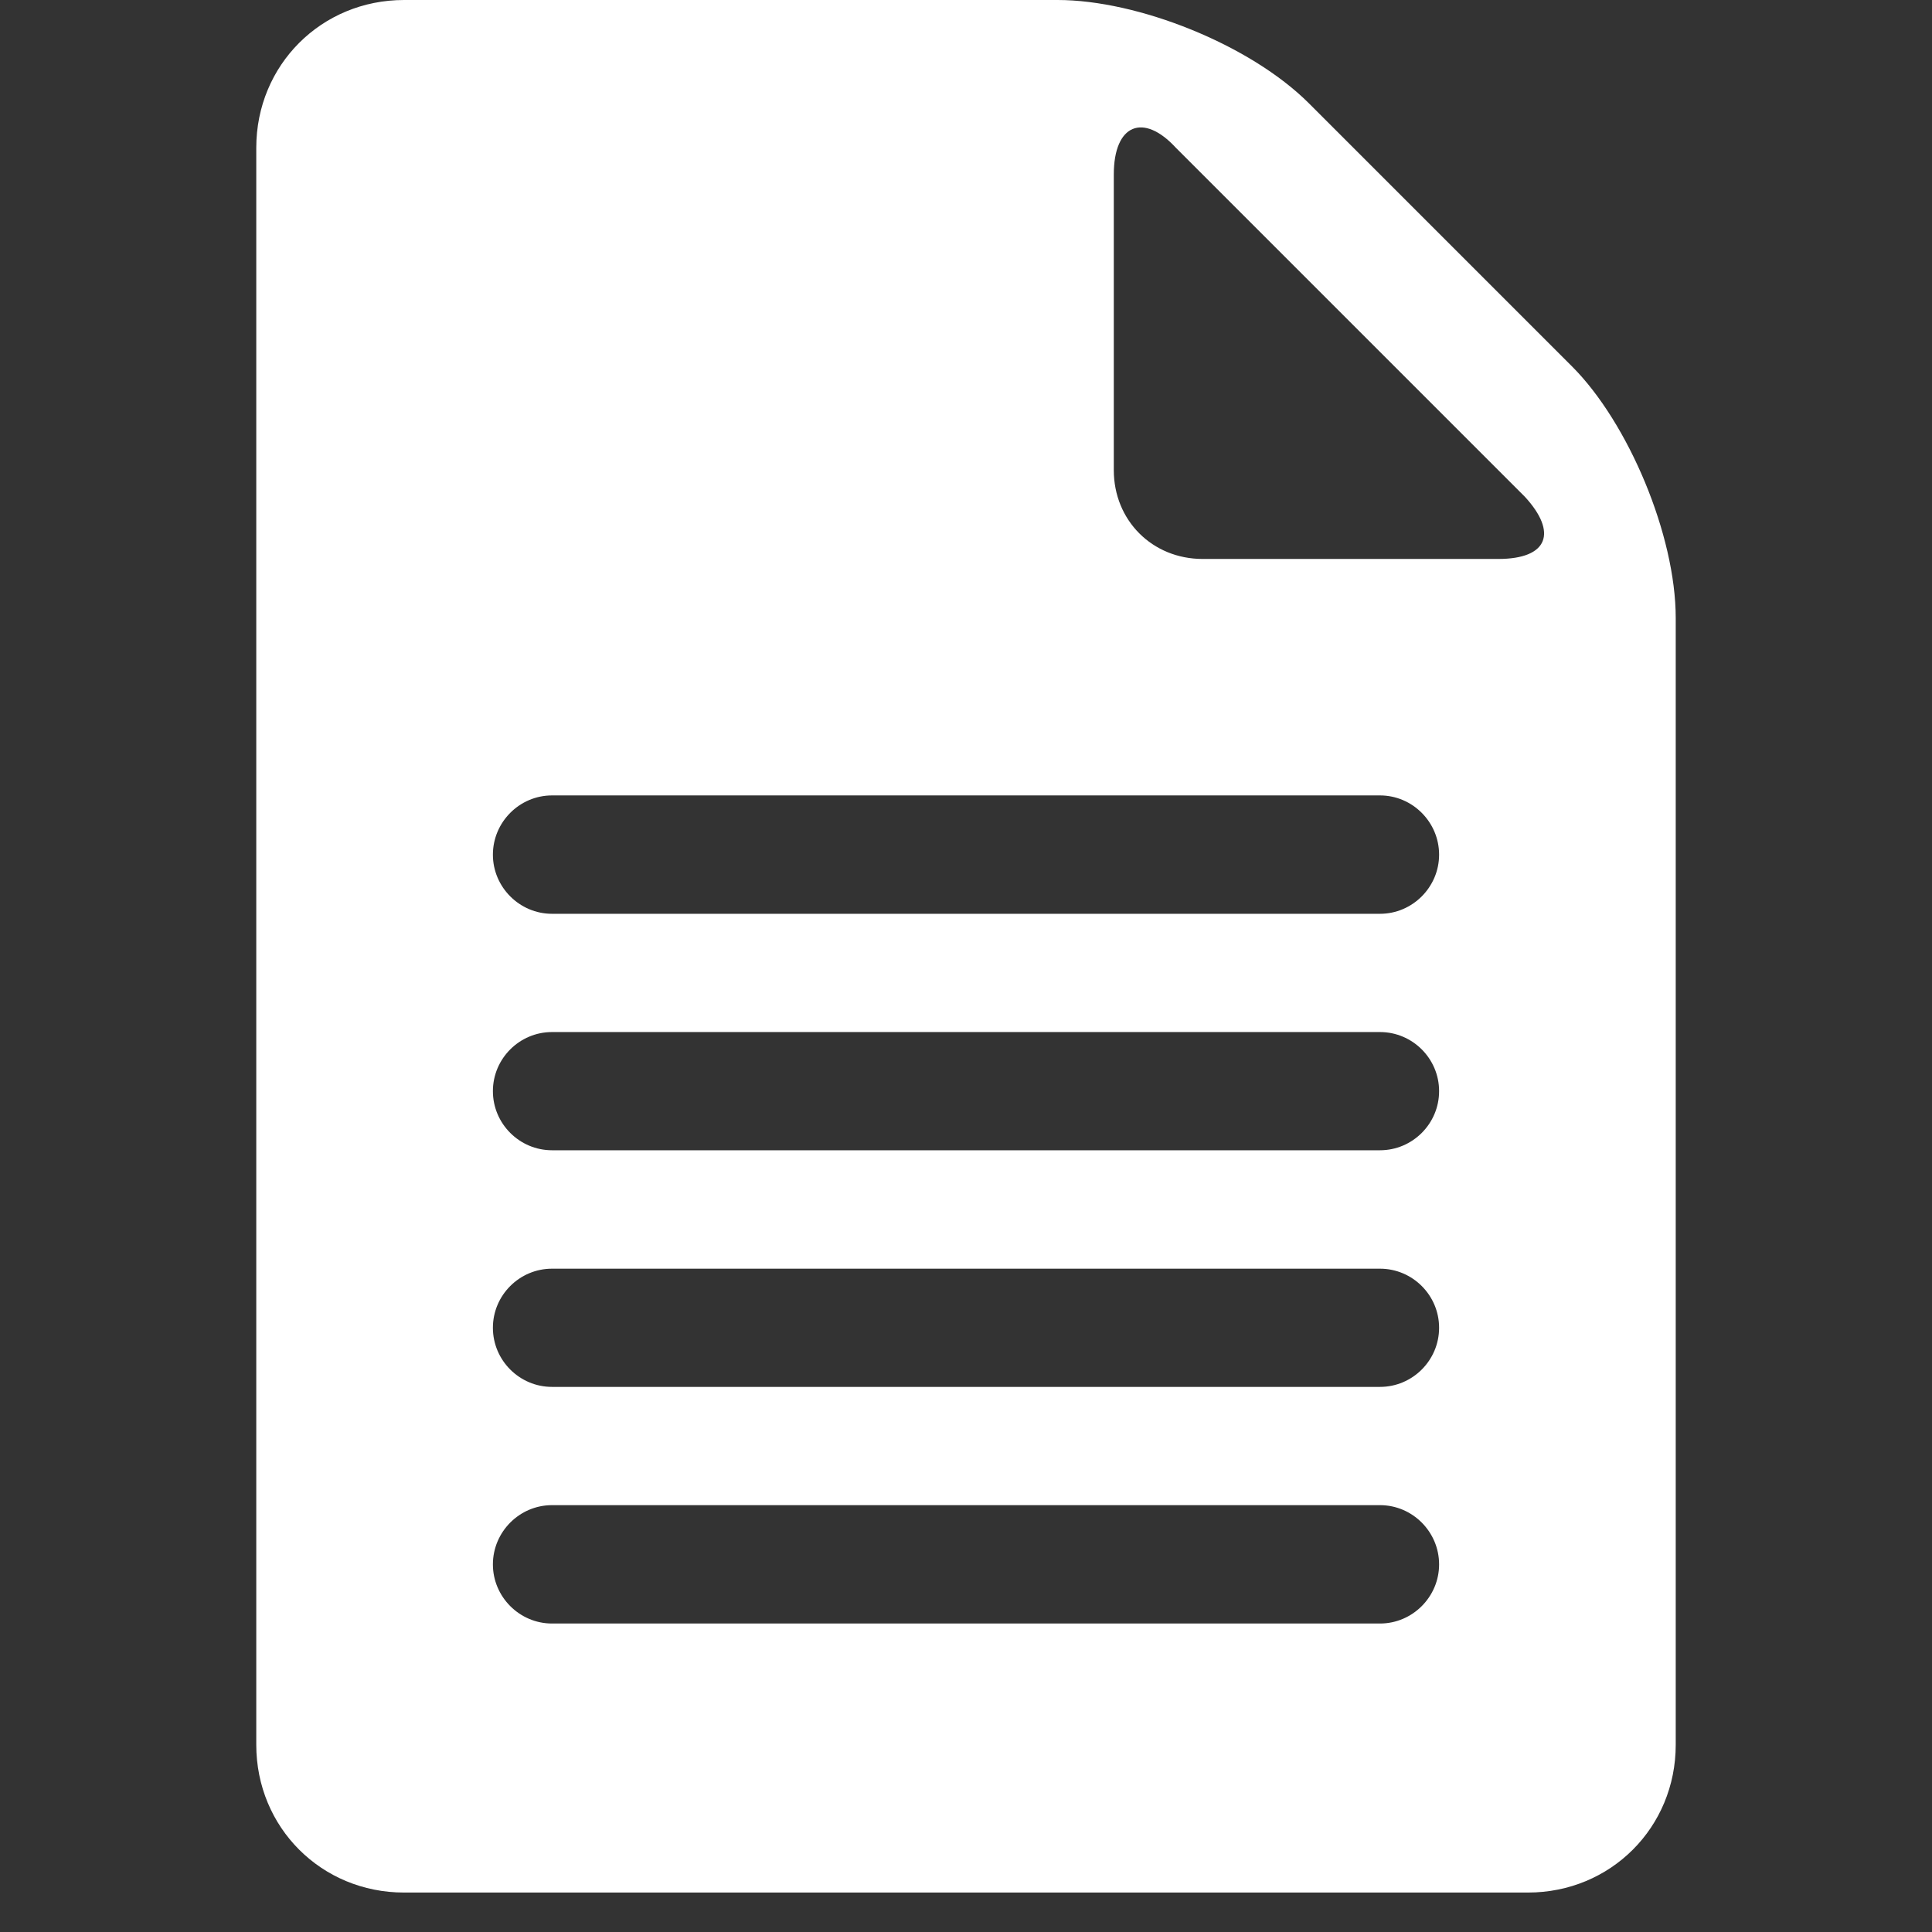 <svg xmlns="http://www.w3.org/2000/svg" xmlns:xlink="http://www.w3.org/1999/xlink" width="64" zoomAndPan="magnify" viewBox="0 0 48 48" height="64" preserveAspectRatio="xMidYMid meet" version="1.2"><rect x="0" y="0" width="48" height="48" fill="#333333" stroke="none"/><defs><clipPath id="359baf2be8"><path d="M 6.367 0 L 41.633 0 L 41.633 47.02 L 6.367 47.02 Z M 6.367 0 "/></clipPath></defs><g id="9ab526f7e0"><g clip-rule="nonzero" clip-path="url(#359baf2be8)"><path style=" stroke:none;fill-rule:nonzero;fill:#ffffff;fill-opacity:1;" d="M 39.062 9.109 L 32.523 2.57 C 31.055 1.102 28.262 0 26.277 0 L 10.039 0 C 7.984 0 6.367 1.617 6.367 3.672 L 6.367 43.348 C 6.367 45.402 7.984 47.02 10.039 47.02 L 37.961 47.02 C 40.016 47.02 41.633 45.402 41.633 43.348 L 41.633 15.355 C 41.633 13.297 40.457 10.508 39.062 9.109 Z M 34.285 40.336 L 13.715 40.336 C 12.906 40.336 12.246 39.672 12.246 38.867 C 12.246 38.059 12.906 37.395 13.715 37.395 L 34.285 37.395 C 35.094 37.395 35.754 38.059 35.754 38.867 C 35.754 39.672 35.094 40.336 34.285 40.336 Z M 34.285 34.457 L 13.715 34.457 C 12.906 34.457 12.246 33.797 12.246 32.988 C 12.246 32.18 12.906 31.52 13.715 31.52 L 34.285 31.52 C 35.094 31.52 35.754 32.18 35.754 32.988 C 35.754 33.797 35.094 34.457 34.285 34.457 Z M 34.285 28.578 L 13.715 28.578 C 12.906 28.578 12.246 27.918 12.246 27.109 C 12.246 26.301 12.906 25.641 13.715 25.641 L 34.285 25.641 C 35.094 25.641 35.754 26.301 35.754 27.109 C 35.754 27.918 35.094 28.578 34.285 28.578 Z M 34.285 22.703 L 13.715 22.703 C 12.906 22.703 12.246 22.039 12.246 21.234 C 12.246 20.426 12.906 19.762 13.715 19.762 L 34.285 19.762 C 35.094 19.762 35.754 20.426 35.754 21.234 C 35.754 22.039 35.094 22.703 34.285 22.703 Z M 37.223 13.887 L 29.879 13.887 C 28.629 13.887 27.672 12.93 27.672 11.68 L 27.672 4.336 C 27.672 3.086 28.406 2.793 29.215 3.672 L 37.887 12.344 C 38.695 13.223 38.473 13.887 37.223 13.887 Z M 37.223 13.887 "/></g></g></svg>